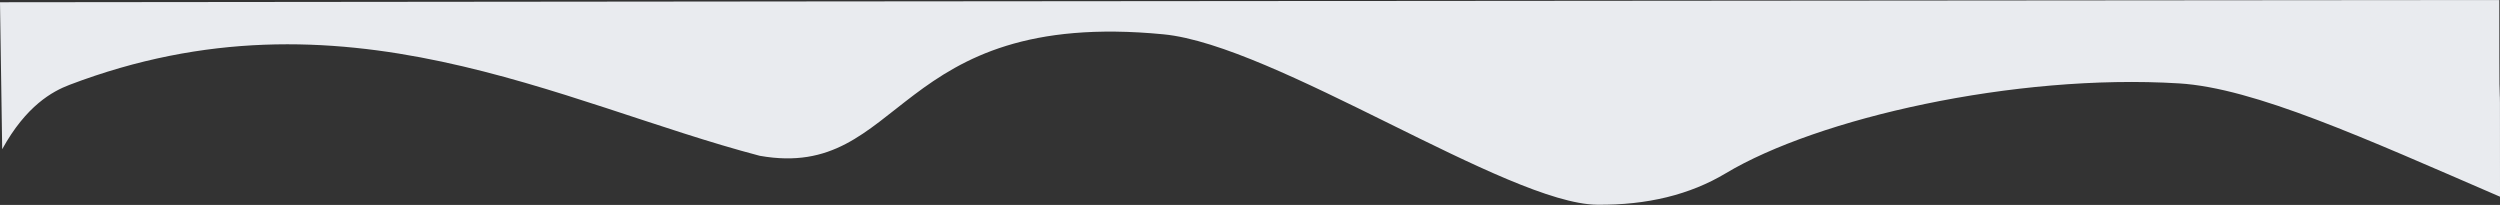 <?xml version="1.0" encoding="UTF-8"?> <svg xmlns="http://www.w3.org/2000/svg" id="_Слой_2" data-name="Слой 2" viewBox="0 0 5237.6 429.33"><rect x="0" y="0" width="5237.6" height="429.33" fill="#333333" stroke="none"/> <defs> <style> .cls-1 { fill: #e9ebef; } </style> </defs> <g id="_Слой_1-2" data-name="Слой 1"> <path class="cls-1" d="m145.5,177.8c-35.4,13.5-90.6,43.5-140.9,134.8L0,4.7l1697.2-1.7L5236.1,0c0,208.2.8,203.1.8,203.8,0,65.3.7-203.3.7,208.3-284.9-123.1-515-227.8-672.5-237.4-345.1-21.1-758.1,73.5-949.5,188.3q-112.6,67.5-269.6,65.9c-187.6-2-674.8-334.4-908.4-357-568.6-55-542.6,308.1-845.9,254.5C1172,216.1,717-39.8,145.5,177.8Z"></path> </g> </svg> 